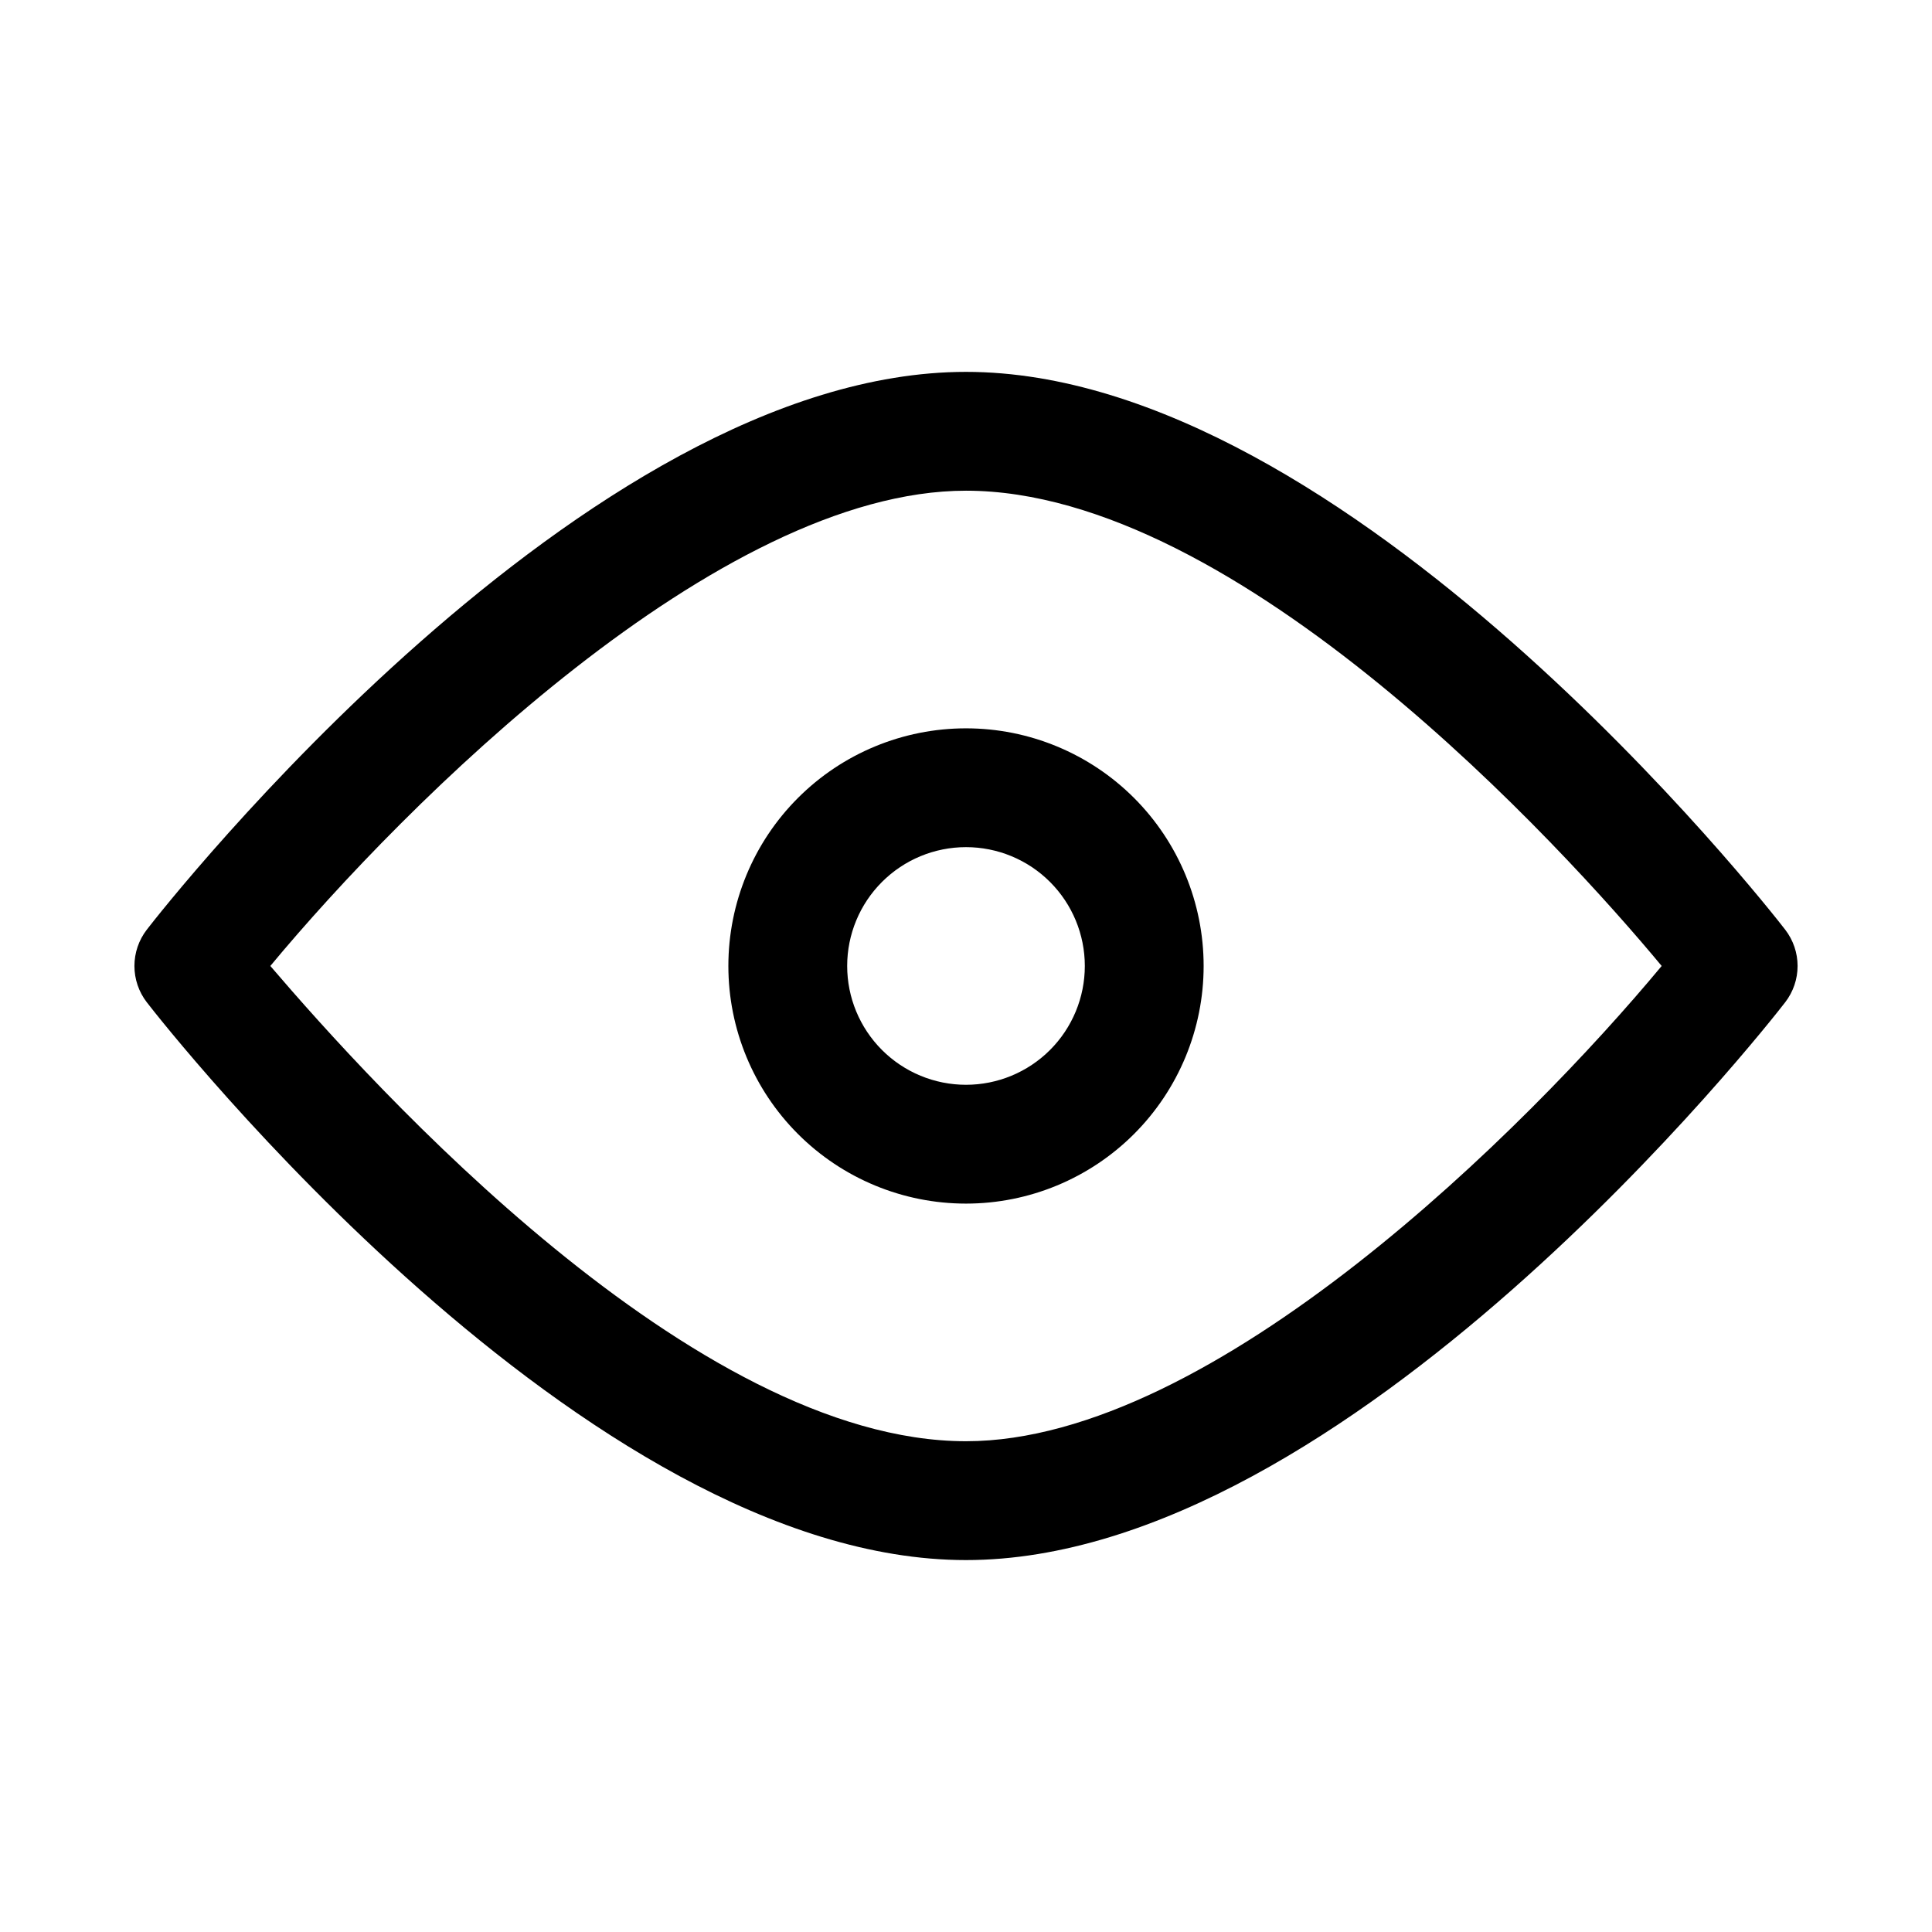 <?xml version="1.0" encoding="UTF-8"?>
<!-- Uploaded to: ICON Repo, www.svgrepo.com, Generator: ICON Repo Mixer Tools -->
<svg fill="#000000" width="800px" height="800px" version="1.1" viewBox="144 144 512 512" xmlns="http://www.w3.org/2000/svg">
 <path d="m617.11 390.39c-4.723-6.141-116.04-147.84-217.11-147.84-101.08 0-212.39 141.7-217.11 147.84-2.117 2.754-3.266 6.129-3.266 9.605 0 3.473 1.148 6.848 3.266 9.602 4.723 6.141 116.04 147.84 217.11 147.84s212.39-141.7 217.11-147.84c2.117-2.754 3.269-6.129 3.269-9.602 0-3.477-1.152-6.852-3.269-9.605zm-217.11 135.55c-72.109 0-157.44-94.465-184.36-125.95 35.422-42.664 118.71-125.95 184.36-125.95 72.109 0 158.23 94.465 184.36 125.95-35.426 42.664-118.71 125.95-184.36 125.95zm0-188.93v0.004c-16.703 0-32.723 6.633-44.531 18.445-11.812 11.809-18.445 27.828-18.445 44.531 0 16.699 6.633 32.719 18.445 44.531 11.809 11.809 27.828 18.445 44.531 18.445 16.699 0 32.719-6.637 44.531-18.445 11.809-11.812 18.445-27.832 18.445-44.531 0-16.703-6.637-32.723-18.445-44.531-11.812-11.812-27.832-18.445-44.531-18.445zm0 94.465v0.004c-8.352 0-16.363-3.32-22.266-9.223-5.906-5.906-9.223-13.914-9.223-22.266s3.316-16.363 9.223-22.266c5.902-5.906 13.914-9.223 22.266-9.223s16.359 3.316 22.266 9.223c5.902 5.902 9.223 13.914 9.223 22.266s-3.32 16.359-9.223 22.266c-5.906 5.902-13.914 9.223-22.266 9.223z"/>
</svg>